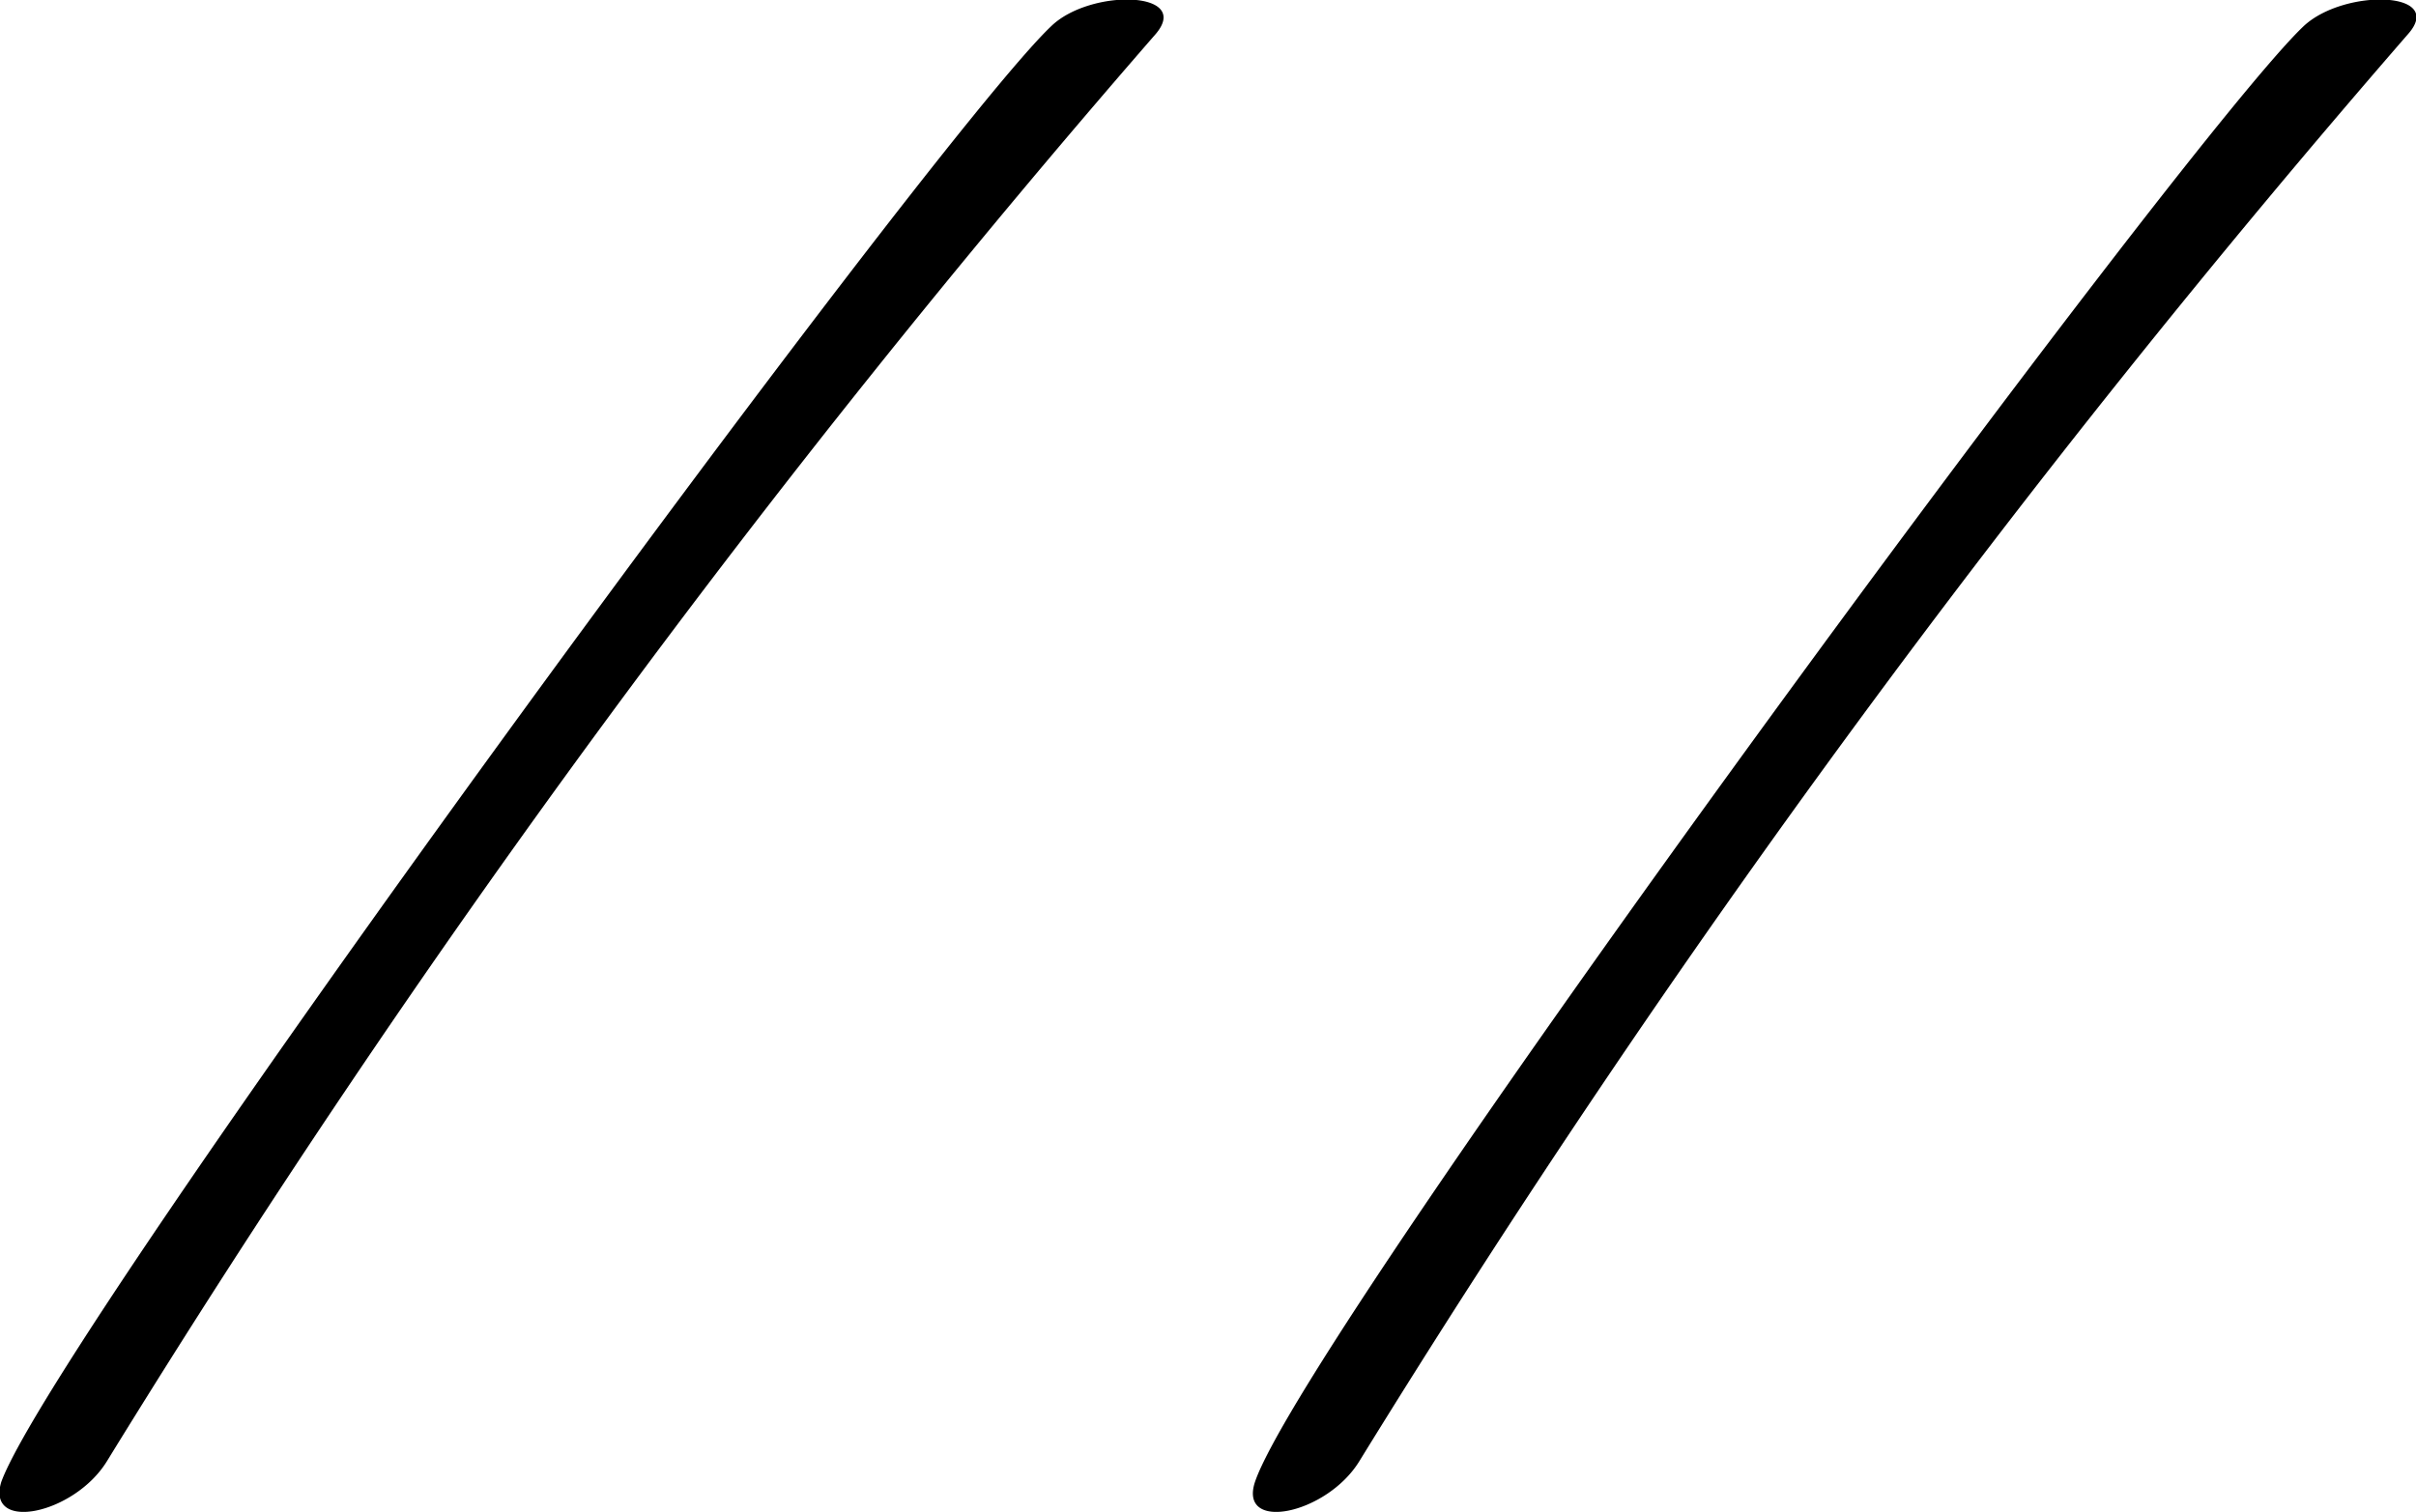 <svg xmlns="http://www.w3.org/2000/svg" viewBox="0 0 18.5 11.58"><g id="レイヤー_2" data-name="レイヤー 2"><g id="文字"><path d="M.82,11.19c-.25.41-.93.55-.81.16C.43,10.2,7.12,1.08,8.05.2c.3-.29,1.08-.27.8.06A82.41,82.41,0,0,0,.82,11.19Z"/><path d="M10.41,11.19c-.25.41-.93.55-.8.16C10,10.2,16.71,1.08,17.64.2c.31-.29,1.09-.27.8.06A83.31,83.31,0,0,0,10.41,11.19Z"/></g></g></svg>